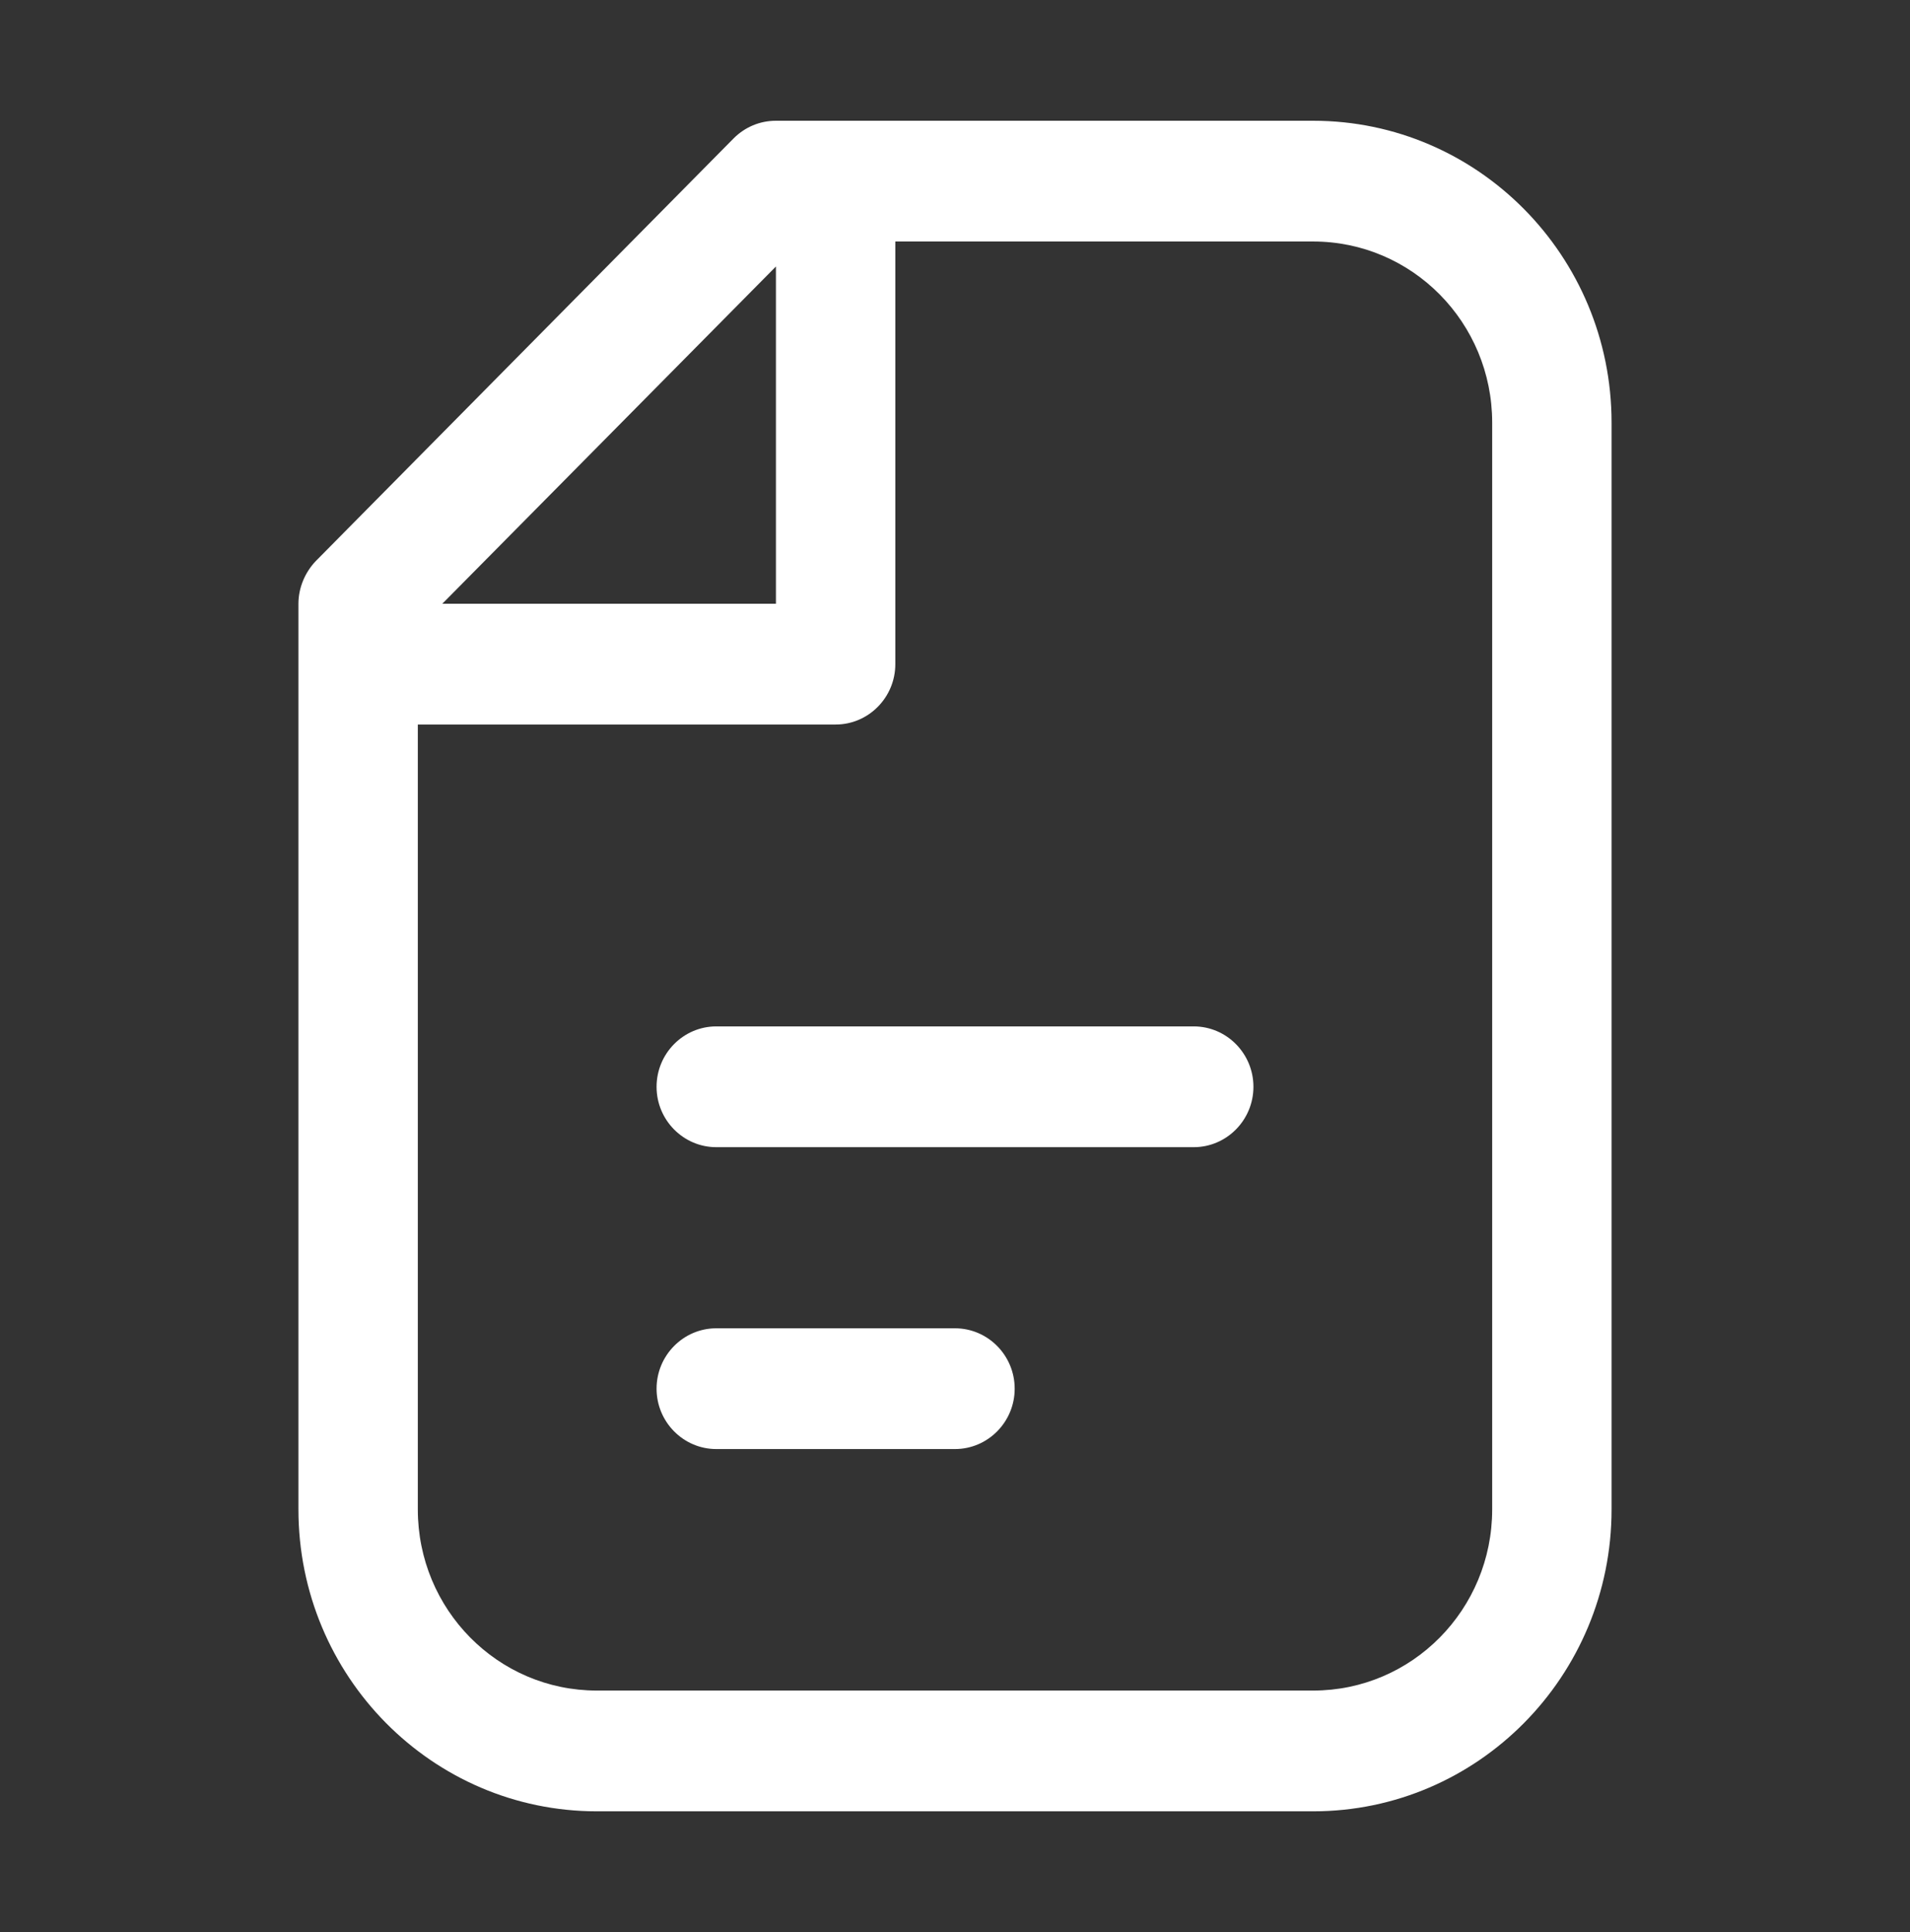 <?xml version="1.0" encoding="UTF-8"?> <svg xmlns="http://www.w3.org/2000/svg" width="89" height="90" viewBox="0 0 89 90" fill="none"><rect x="0" y="0" width="89" height="90" fill="#333333" stroke="none"/><path d="M30.594 50.625C30.594 49.072 31.845 47.812 33.375 47.812H55.625C57.155 47.812 58.406 49.072 58.406 50.625C58.406 52.178 57.155 53.438 55.625 53.438H33.375C31.845 53.438 30.594 52.178 30.594 50.625Z" fill="white"></path><path d="M30.594 64.688C30.594 63.135 31.845 61.875 33.375 61.875H44.5C46.03 61.875 47.281 63.135 47.281 64.688C47.281 66.24 46.03 67.5 44.5 67.5H33.375C31.845 67.5 30.594 66.24 30.594 64.688Z" fill="white"></path><path fill-rule="evenodd" clip-rule="evenodd" d="M36.156 5.625C35.405 5.625 34.71 5.92 34.182 6.449L14.713 26.137C14.212 26.663 13.906 27.38 13.906 28.125V70.312C13.906 78.078 20.136 84.375 27.812 84.375H61.188C68.864 84.375 75.094 78.078 75.094 70.312V19.688C75.094 11.922 68.864 5.625 61.188 5.625H36.156ZM36.156 28.125V12.414L20.609 28.125H36.156ZM38.938 33.75H19.469V70.312C19.469 74.973 23.196 78.75 27.812 78.75H61.188C65.804 78.75 69.531 74.973 69.531 70.312V19.688C69.531 15.027 65.804 11.25 61.188 11.25H41.719V30.938C41.719 32.49 40.467 33.75 38.938 33.75Z" fill="white"></path></svg> 